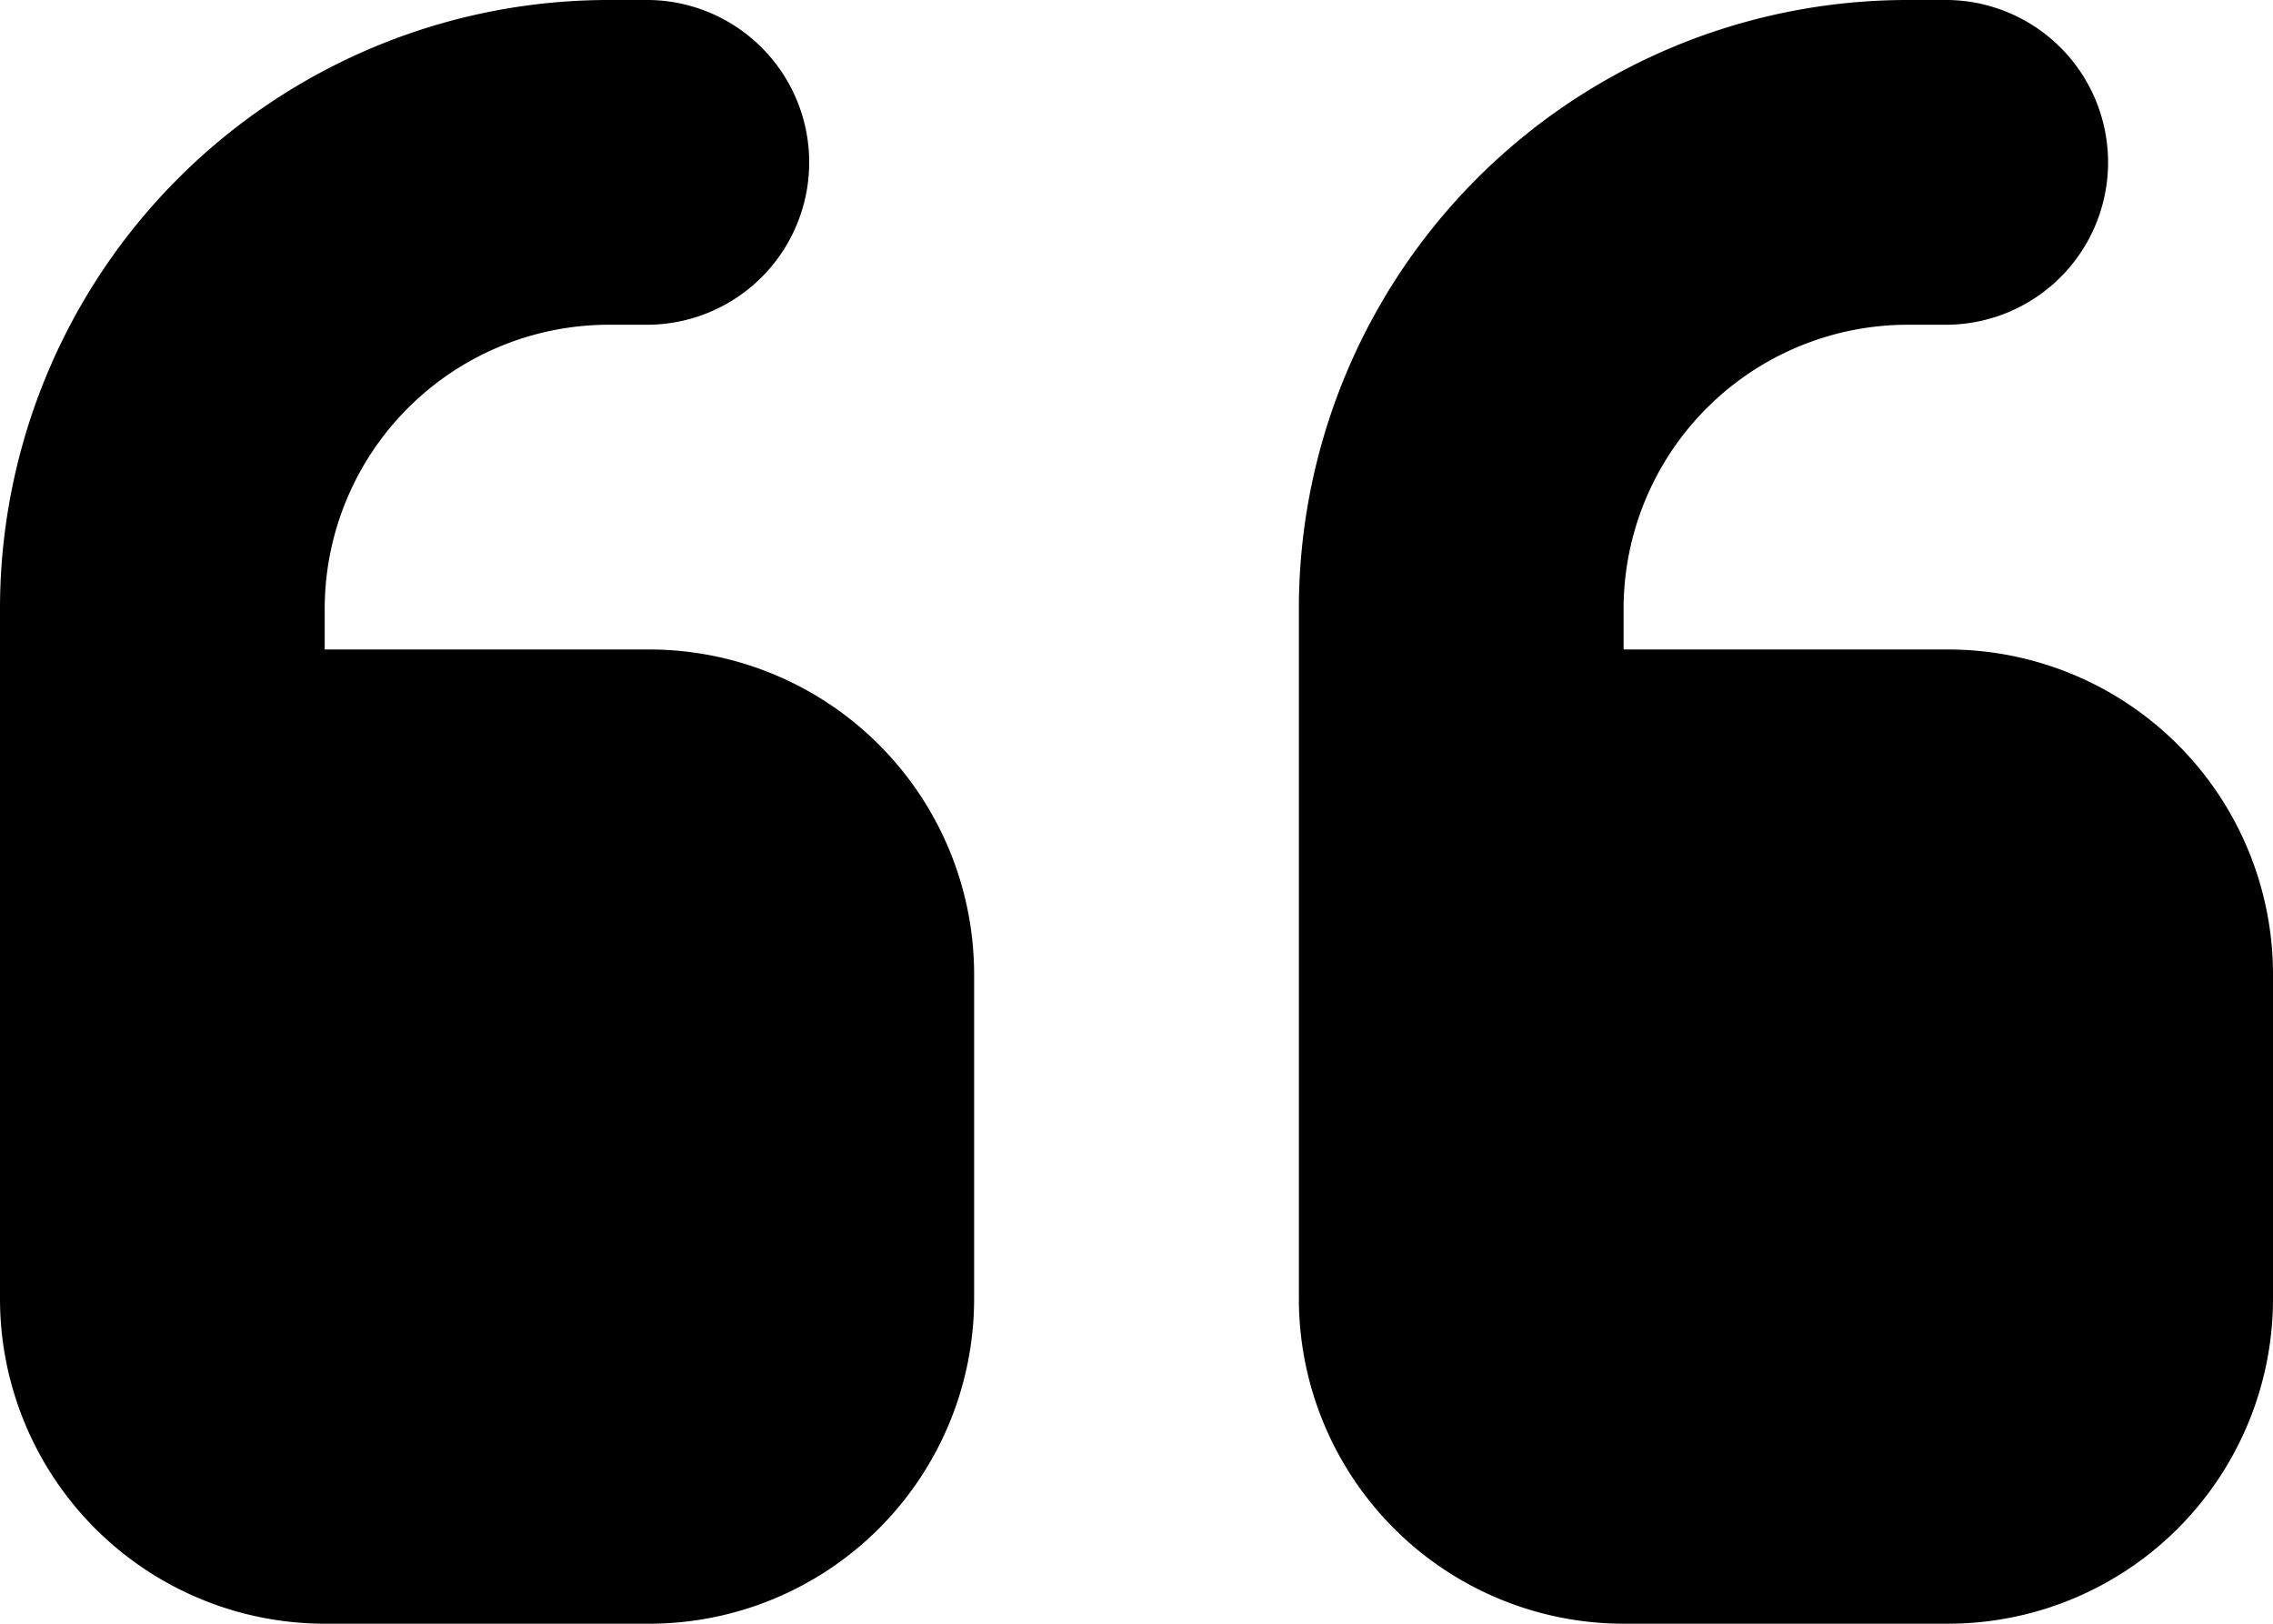 <svg xmlns="http://www.w3.org/2000/svg" width="55" height="39.286" viewBox="0 0 55 39.286">
  <path id="quote-left-solid" d="M0,110.732A14.728,14.728,0,0,1,14.732,96h.982a3.929,3.929,0,0,1,0,7.857h-.982a6.879,6.879,0,0,0-6.875,6.875v.982h7.857a7.864,7.864,0,0,1,7.857,7.857v7.857a7.864,7.864,0,0,1-7.857,7.857H7.857A7.864,7.864,0,0,1,0,127.429v-16.7Zm31.429,0A14.728,14.728,0,0,1,46.161,96h.982a3.929,3.929,0,0,1,0,7.857h-.982a6.879,6.879,0,0,0-6.875,6.875v.982h7.857A7.864,7.864,0,0,1,55,119.571v7.857a7.864,7.864,0,0,1-7.857,7.857H39.286a7.864,7.864,0,0,1-7.857-7.857v-16.7Z" transform="translate(0 -96)"/>
</svg>
